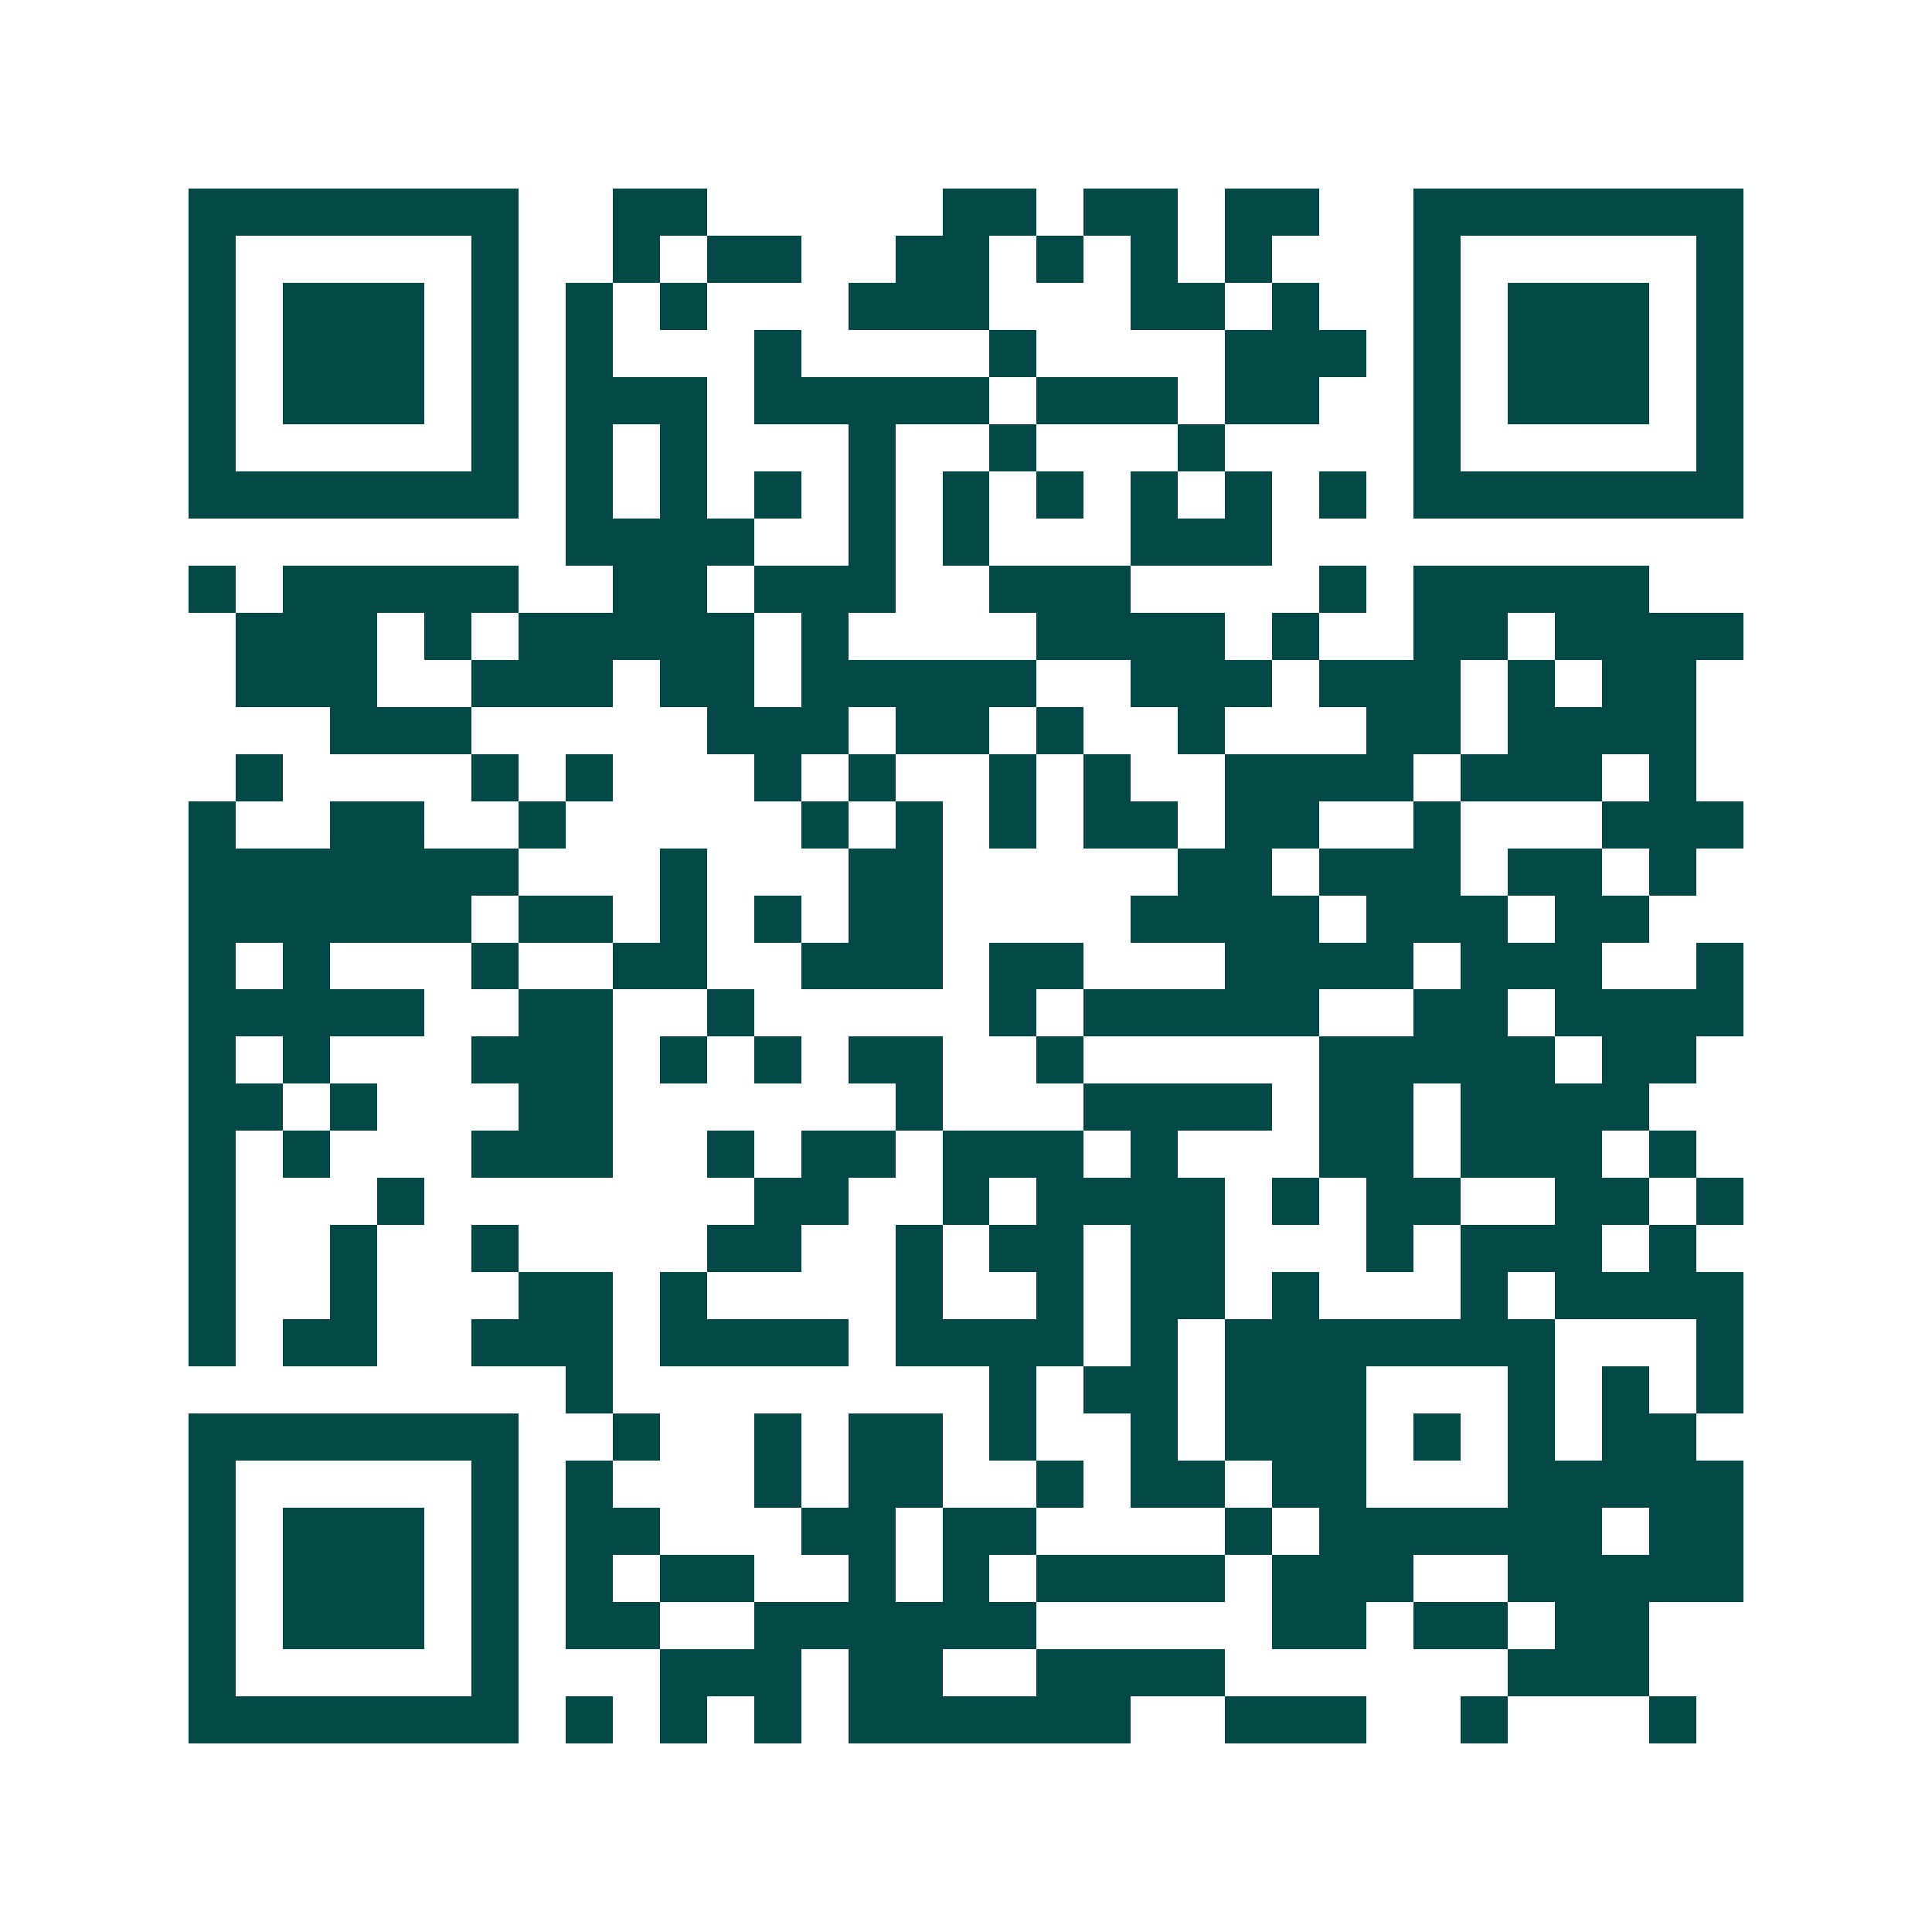 <svg xmlns="http://www.w3.org/2000/svg" width="200" height="200" viewBox="0 0 41 41" shape-rendering="crispEdges"><path fill="#ffffff" d="M0 0h41v41H0z"/><path stroke="#014847" d="M4 4.5h7m2 0h2m5 0h2m1 0h2m1 0h2m2 0h7M4 5.5h1m5 0h1m2 0h1m1 0h2m2 0h2m1 0h1m1 0h1m1 0h1m3 0h1m5 0h1M4 6.5h1m1 0h3m1 0h1m1 0h1m1 0h1m3 0h3m3 0h2m1 0h1m2 0h1m1 0h3m1 0h1M4 7.5h1m1 0h3m1 0h1m1 0h1m3 0h1m4 0h1m4 0h3m1 0h1m1 0h3m1 0h1M4 8.5h1m1 0h3m1 0h1m1 0h3m1 0h5m1 0h3m1 0h2m2 0h1m1 0h3m1 0h1M4 9.5h1m5 0h1m1 0h1m1 0h1m3 0h1m2 0h1m3 0h1m4 0h1m5 0h1M4 10.5h7m1 0h1m1 0h1m1 0h1m1 0h1m1 0h1m1 0h1m1 0h1m1 0h1m1 0h1m1 0h7M12 11.5h4m2 0h1m1 0h1m3 0h3M4 12.5h1m1 0h5m2 0h2m1 0h3m2 0h3m4 0h1m1 0h5M5 13.5h3m1 0h1m1 0h5m1 0h1m4 0h4m1 0h1m2 0h2m1 0h4M5 14.5h3m2 0h3m1 0h2m1 0h5m2 0h3m1 0h3m1 0h1m1 0h2M7 15.5h3m5 0h3m1 0h2m1 0h1m2 0h1m3 0h2m1 0h4M5 16.5h1m4 0h1m1 0h1m3 0h1m1 0h1m2 0h1m1 0h1m2 0h4m1 0h3m1 0h1M4 17.5h1m2 0h2m2 0h1m5 0h1m1 0h1m1 0h1m1 0h2m1 0h2m2 0h1m3 0h3M4 18.5h7m3 0h1m3 0h2m5 0h2m1 0h3m1 0h2m1 0h1M4 19.5h6m1 0h2m1 0h1m1 0h1m1 0h2m4 0h4m1 0h3m1 0h2M4 20.5h1m1 0h1m3 0h1m2 0h2m2 0h3m1 0h2m3 0h4m1 0h3m2 0h1M4 21.5h5m2 0h2m2 0h1m5 0h1m1 0h5m2 0h2m1 0h4M4 22.5h1m1 0h1m3 0h3m1 0h1m1 0h1m1 0h2m2 0h1m5 0h5m1 0h2M4 23.5h2m1 0h1m3 0h2m6 0h1m3 0h4m1 0h2m1 0h4M4 24.5h1m1 0h1m3 0h3m2 0h1m1 0h2m1 0h3m1 0h1m3 0h2m1 0h3m1 0h1M4 25.5h1m3 0h1m7 0h2m2 0h1m1 0h4m1 0h1m1 0h2m2 0h2m1 0h1M4 26.5h1m2 0h1m2 0h1m4 0h2m2 0h1m1 0h2m1 0h2m3 0h1m1 0h3m1 0h1M4 27.5h1m2 0h1m3 0h2m1 0h1m4 0h1m2 0h1m1 0h2m1 0h1m3 0h1m1 0h4M4 28.5h1m1 0h2m2 0h3m1 0h4m1 0h4m1 0h1m1 0h7m3 0h1M12 29.5h1m8 0h1m1 0h2m1 0h3m3 0h1m1 0h1m1 0h1M4 30.5h7m2 0h1m2 0h1m1 0h2m1 0h1m2 0h1m1 0h3m1 0h1m1 0h1m1 0h2M4 31.5h1m5 0h1m1 0h1m3 0h1m1 0h2m2 0h1m1 0h2m1 0h2m3 0h5M4 32.5h1m1 0h3m1 0h1m1 0h2m3 0h2m1 0h2m4 0h1m1 0h6m1 0h2M4 33.5h1m1 0h3m1 0h1m1 0h1m1 0h2m2 0h1m1 0h1m1 0h4m1 0h3m2 0h5M4 34.5h1m1 0h3m1 0h1m1 0h2m2 0h6m5 0h2m1 0h2m1 0h2M4 35.5h1m5 0h1m3 0h3m1 0h2m2 0h4m6 0h3M4 36.5h7m1 0h1m1 0h1m1 0h1m1 0h6m2 0h3m2 0h1m3 0h1"/></svg>
